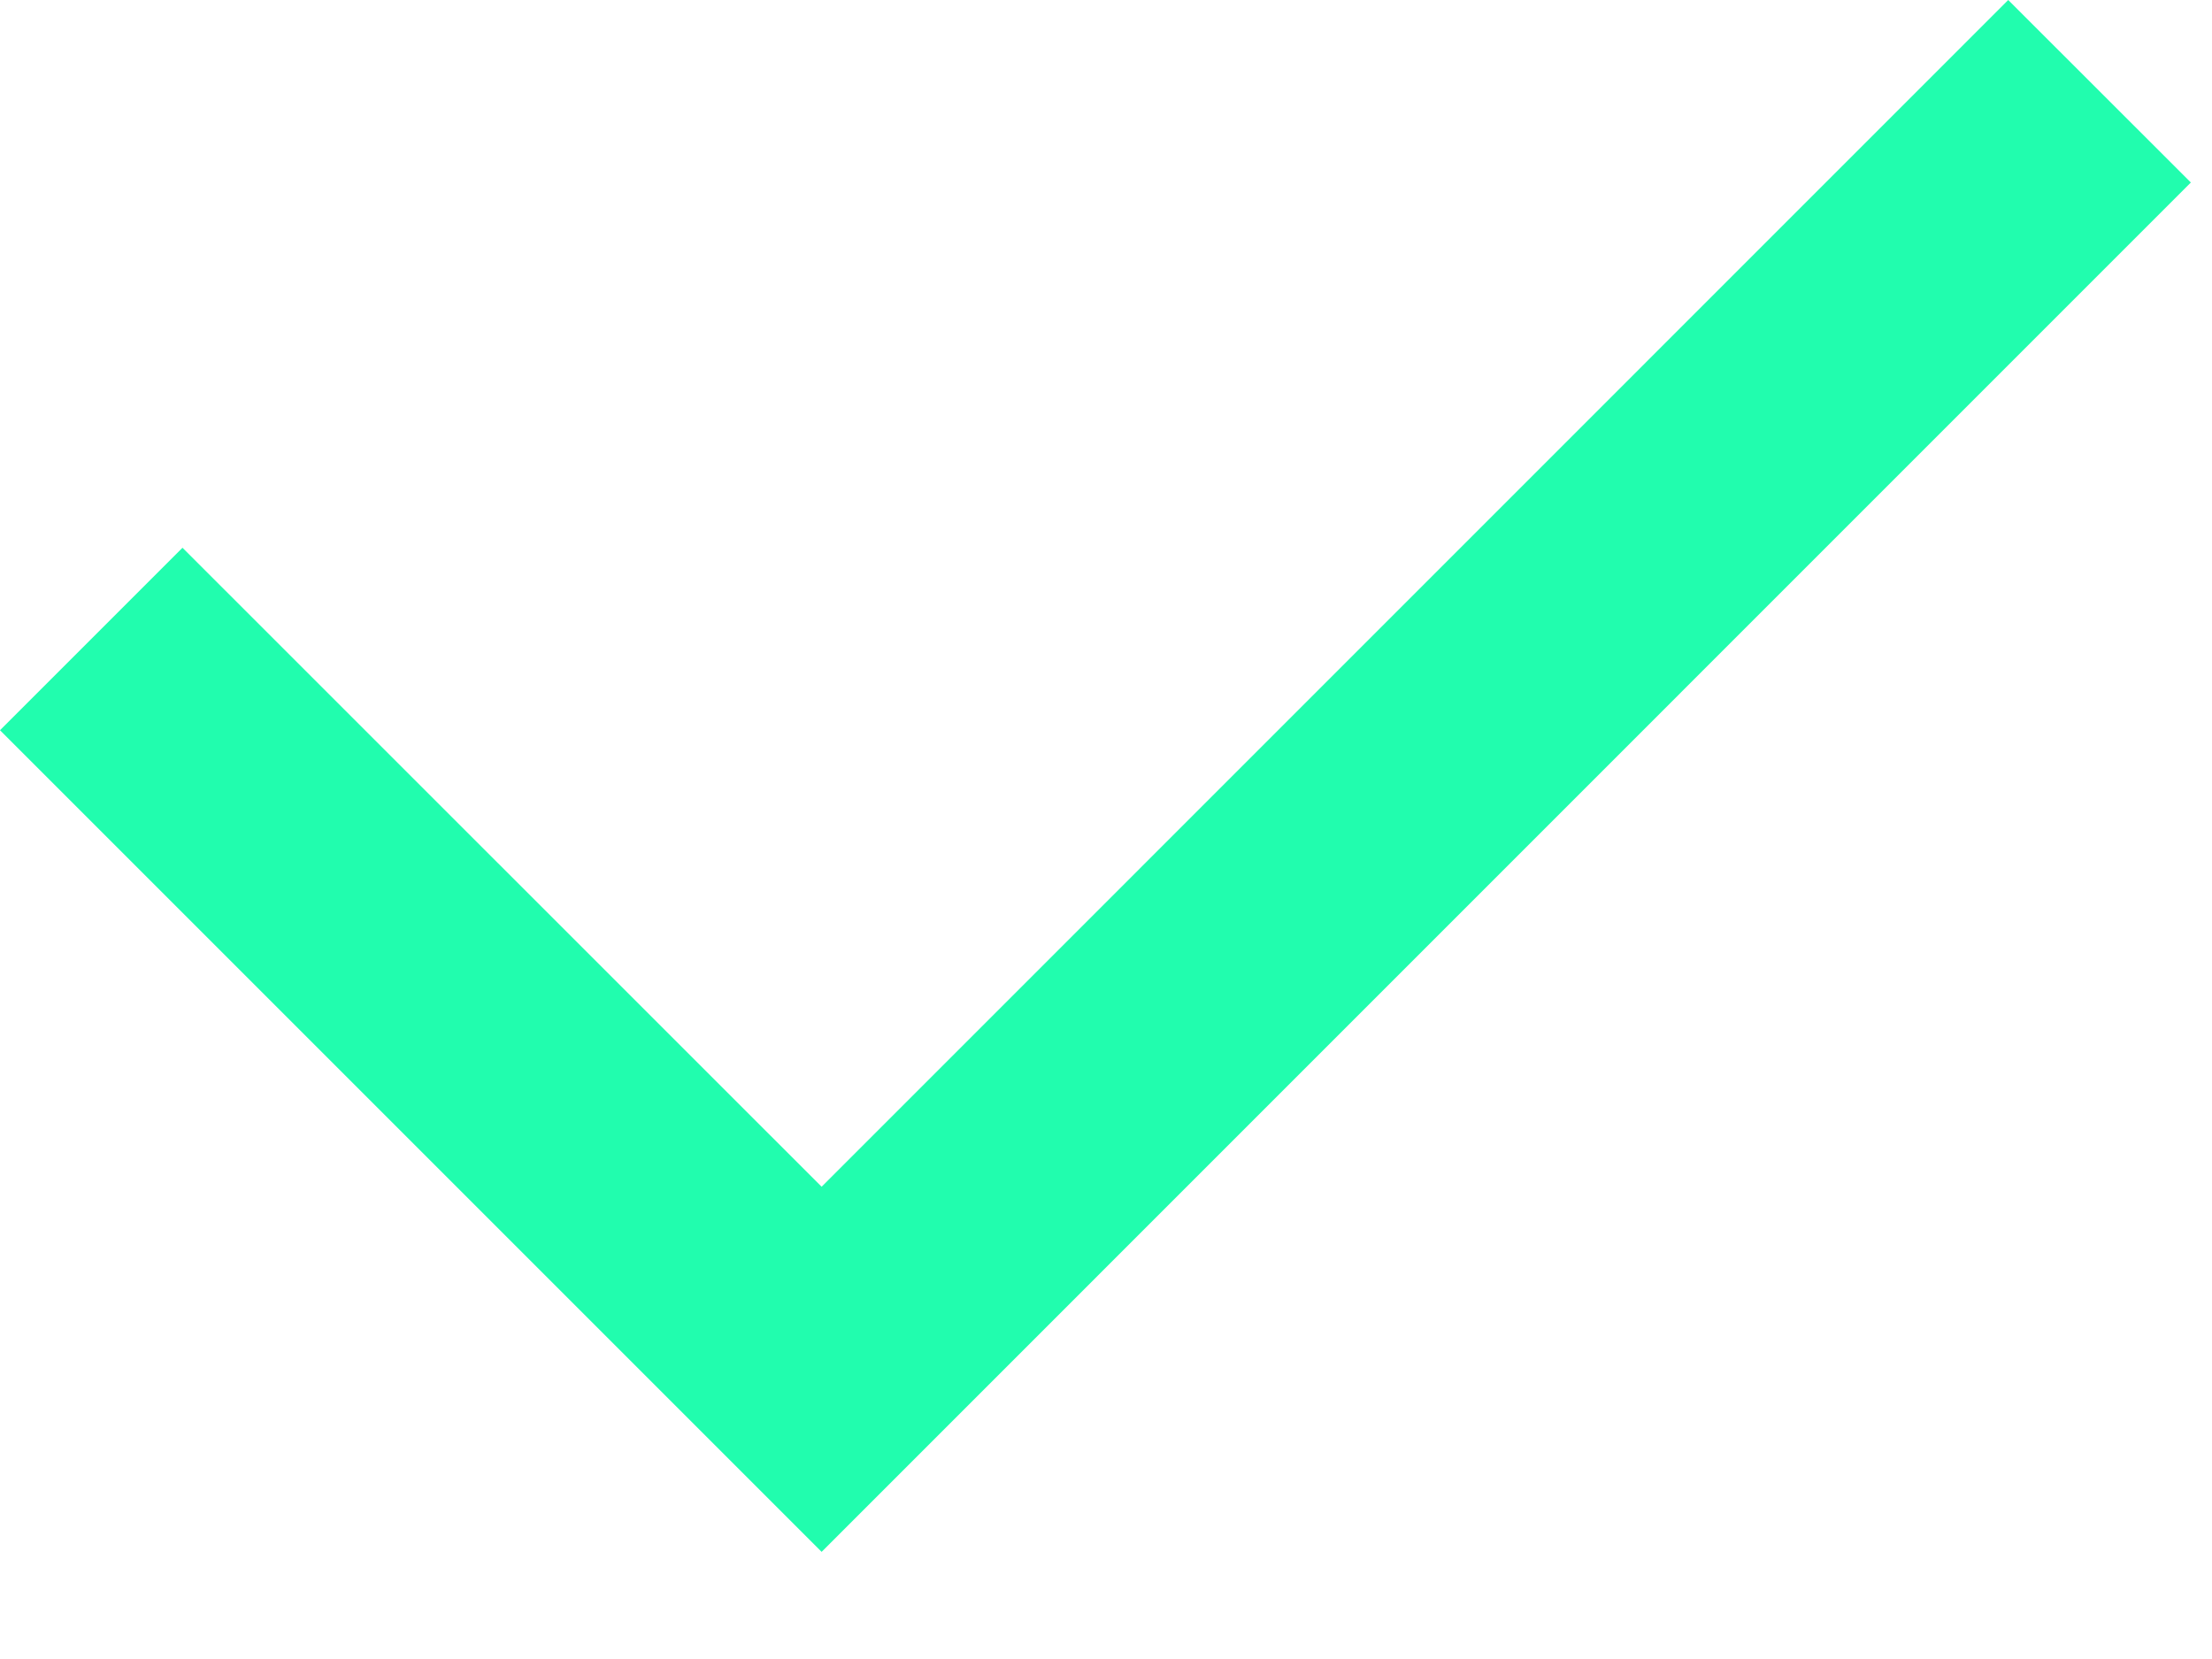 <svg width="16" height="12" viewBox="0 0 16 12" fill="none" xmlns="http://www.w3.org/2000/svg">
<path d="M5.943 8.584L14.526 0L15.847 1.32L5.943 11.225L0 5.282L1.32 3.962L5.943 8.584Z" fill="#21FDAE"/>
</svg>

